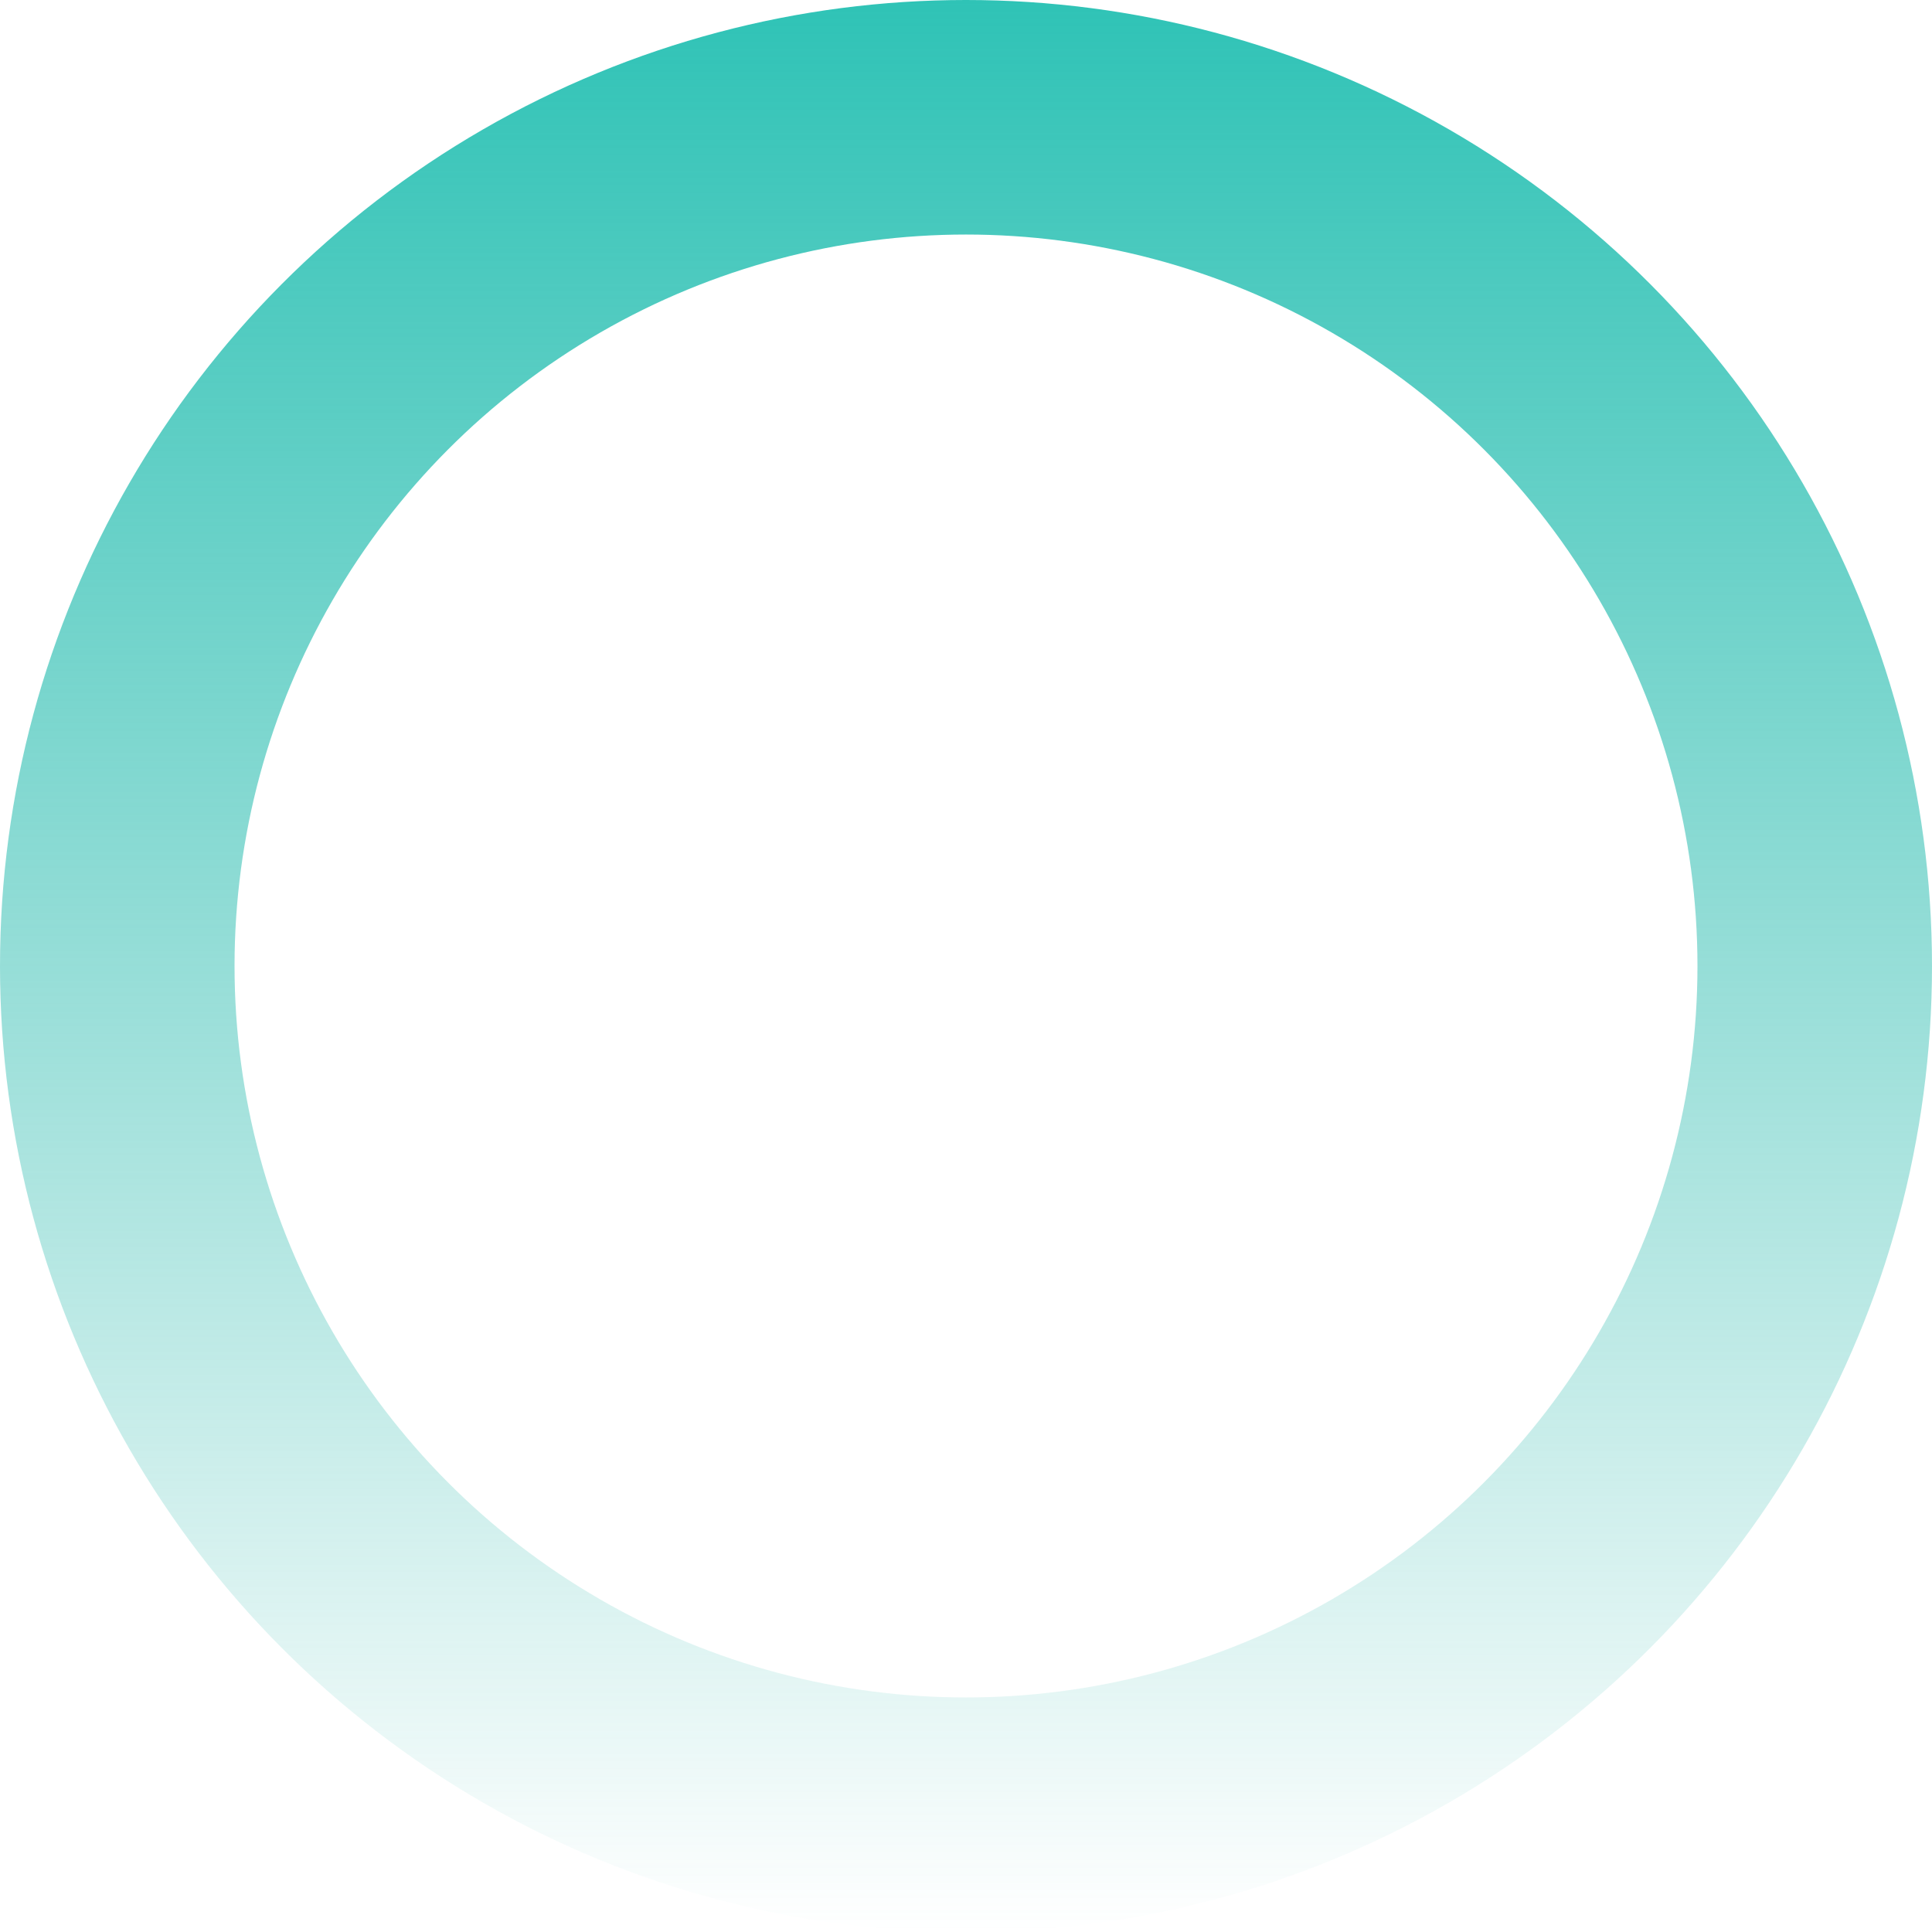 <svg xmlns="http://www.w3.org/2000/svg" width="659" height="659" viewBox="0 0 659 659" fill="none"><circle cx="329.5" cy="329.5" r="289.5" stroke="url(#paint0_linear_6001_115)" stroke-width="80"></circle><defs><linearGradient id="paint0_linear_6001_115" x1="329.5" y1="0" x2="329.5" y2="659" gradientUnits="userSpaceOnUse"><stop stop-color="#2FC3B6"></stop><stop offset="1" stop-color="#2BB6AA" stop-opacity="0"></stop></linearGradient></defs></svg>